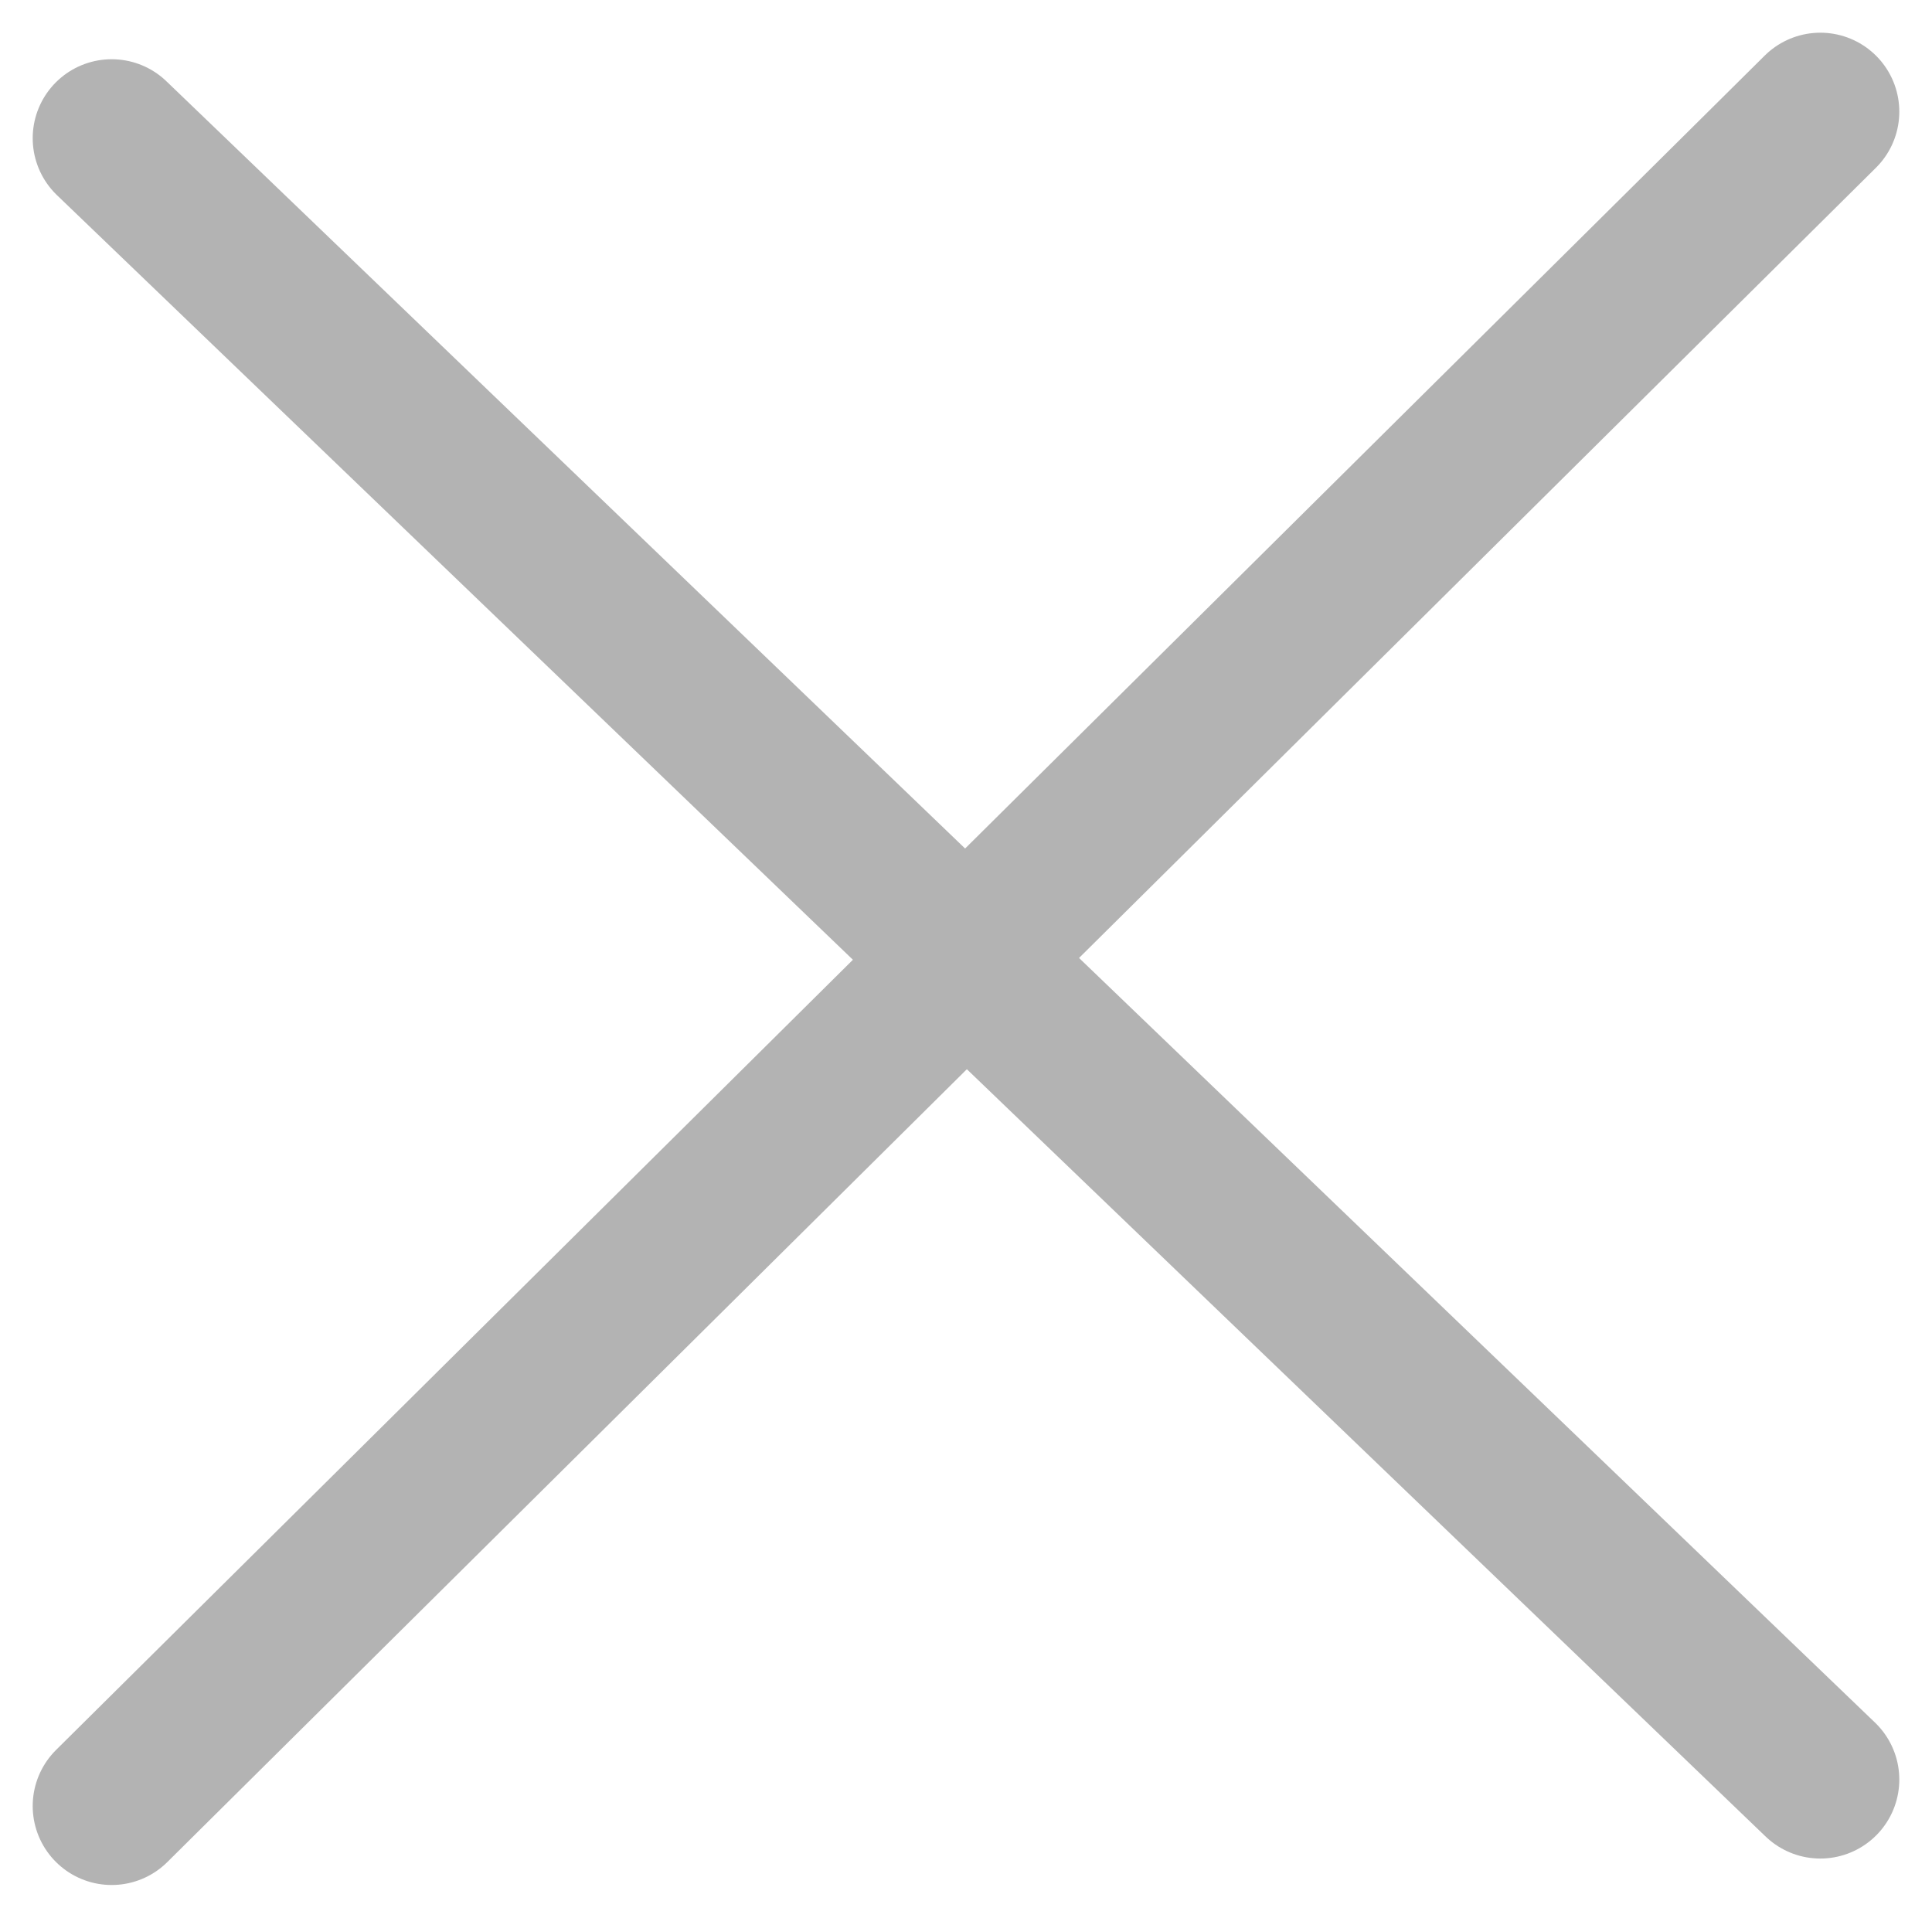 <svg xmlns="http://www.w3.org/2000/svg" width="24.462" height="24.283" viewBox="0 0 24.462 24.283">
  <g id="组_6525" data-name="组 6525" transform="translate(-1507.817 -752.086)" opacity="0.3">
    <line id="直线_12" data-name="直线 12" y1="21.454" x2="21.634" transform="translate(1509.231 753.5)" fill="none" stroke="#000" stroke-linecap="round" stroke-width="2"/>
    <line id="直线_13" data-name="直线 13" x2="21.634" y2="20.783" transform="translate(1509.231 753.836)" fill="none" stroke="#000" stroke-linecap="round" stroke-width="2"/>
  </g>
</svg>
